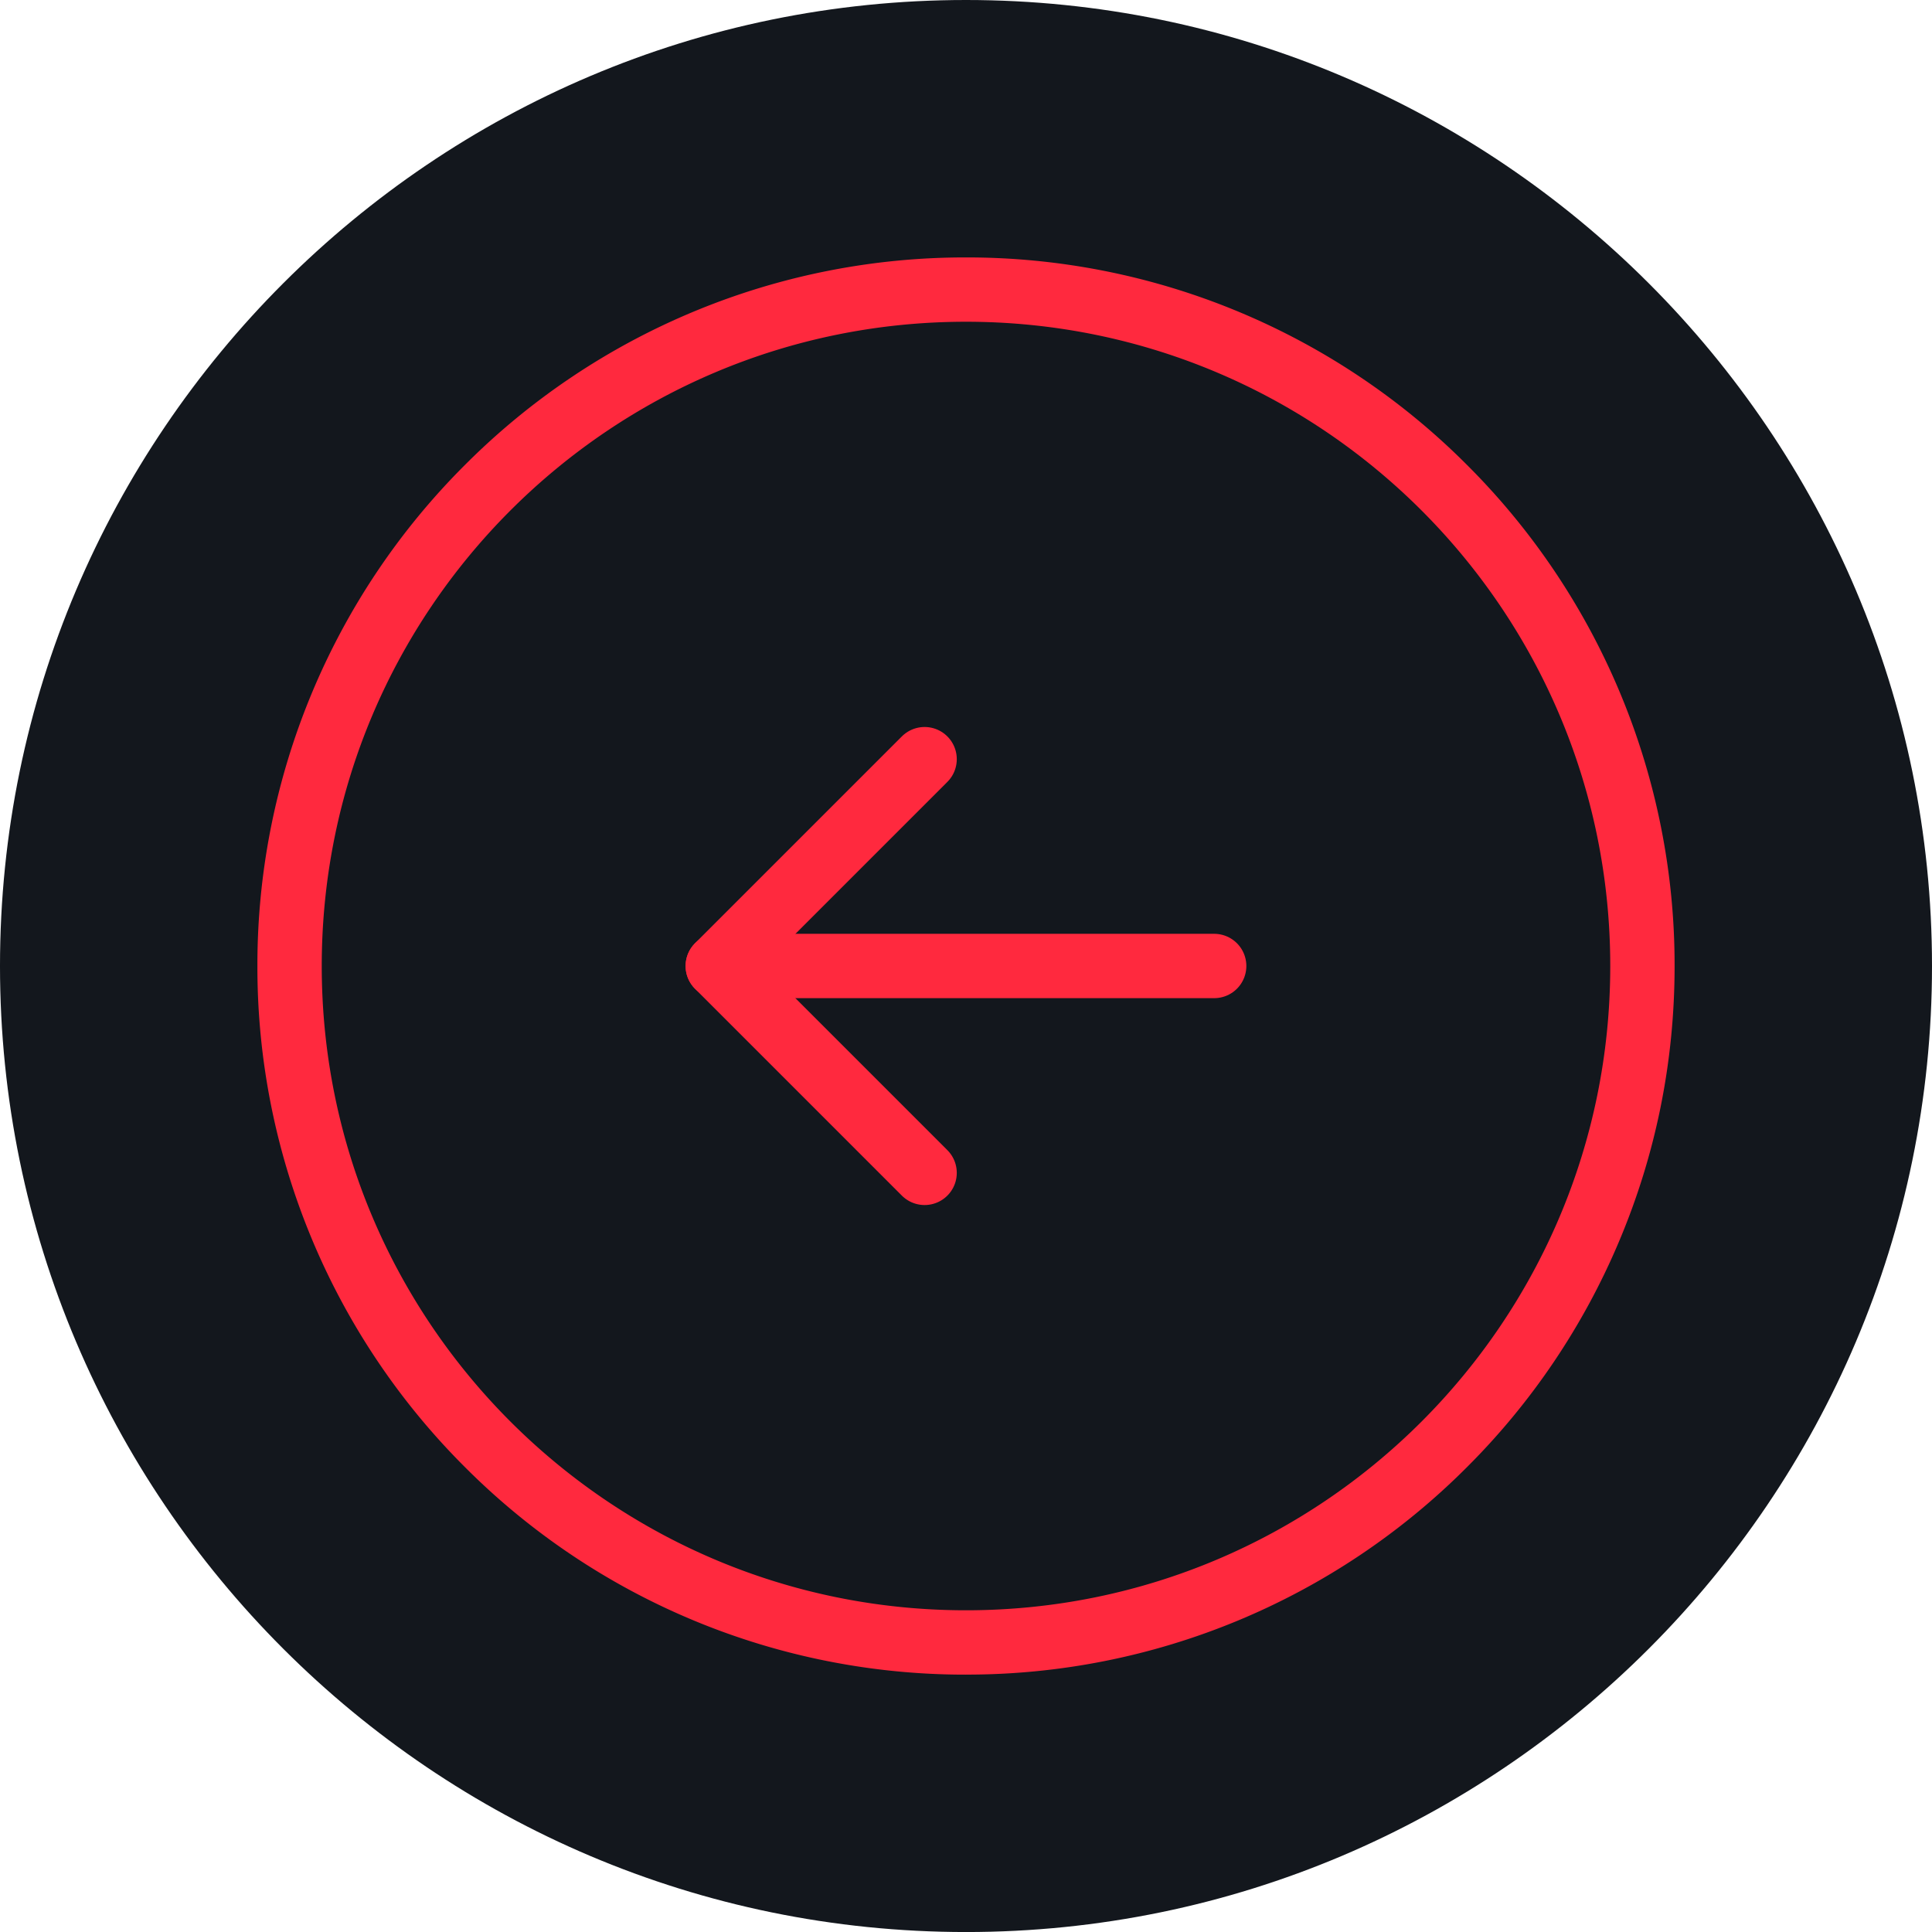 <svg xmlns="http://www.w3.org/2000/svg" width="60.047" height="60.047" viewBox="0 0 60.047 60.047"><g id="icon-slider-arrow-left" transform="translate(10 10)"><g id="prev-slider-arrow" stroke-linecap="round" stroke-linejoin="round"><g id="Trazado_5107" data-name="Trazado 5107" fill="#13171d"><path d="M28.78 53.78c-3.377 0-6.654-.663-9.742-1.969a24.934 24.934 0 0 1-7.953-5.36 24.934 24.934 0 0 1-5.36-7.953 24.872 24.872 0 0 1-1.97-9.742c0-3.376.663-6.654 1.97-9.742a24.934 24.934 0 0 1 5.36-7.952A24.934 24.934 0 0 1 19.038 5.7a24.872 24.872 0 0 1 9.741-1.969c3.376 0 6.654.663 9.742 1.969a24.934 24.934 0 0 1 7.953 5.36 24.934 24.934 0 0 1 5.36 7.953 24.872 24.872 0 0 1 1.969 9.742c0 3.376-.662 6.654-1.969 9.742a24.934 24.934 0 0 1-5.36 7.952 24.934 24.934 0 0 1-7.953 5.361 24.872 24.872 0 0 1-9.742 1.969Z" transform="translate(-8.756 -8.732)"/><path d="M28.78 48.78c11.058 0 20.023-8.965 20.023-20.024 0-11.059-8.965-20.024-20.024-20.024-11.058 0-20.023 8.965-20.023 20.024 0 11.059 8.965 20.024 20.023 20.024m0 10c-16.555 0-30.023-13.469-30.023-30.024S12.224-1.268 28.779-1.268s30.024 13.469 30.024 30.024S45.334 58.78 28.779 58.78Z" transform="translate(-8.756 -8.732)"/></g><g id="Trazado_5287" data-name="Trazado 5287" fill="none"><path d="M8.756 28.756A20.024 20.024 0 1 0 28.779 8.732 20.024 20.024 0 0 0 8.756 28.756Z" transform="translate(-8.756 -8.732)"/><path d="M28.78 48.78c11.058 0 20.023-8.965 20.023-20.024 0-11.059-8.965-20.024-20.024-20.024-11.058 0-20.023 8.965-20.023 20.024 0 11.059 8.965 20.024 20.023 20.024m0 2a21.948 21.948 0 0 1-15.573-6.45 21.948 21.948 0 0 1-6.45-15.574 21.948 21.948 0 0 1 6.45-15.573 21.948 21.948 0 0 1 15.573-6.45 21.948 21.948 0 0 1 15.573 6.45 21.948 21.948 0 0 1 6.451 15.573c0 2.972-.583 5.857-1.732 8.573a21.948 21.948 0 0 1-4.719 7 21.948 21.948 0 0 1-15.573 6.45Z" fill="#ff293e" transform="translate(-8.756 -8.732)"/></g><path id="Trazado_5105" data-name="Trazado 5105" d="M12.309 20.023h15.428" fill="none" stroke="#ff293e" stroke-width="2"/><path id="Trazado_5106" data-name="Trazado 5106" d="m18.737 26.453-6.429-6.429 6.429-6.429" fill="none" stroke="#ff293e" stroke-width="2"/></g></g></svg>